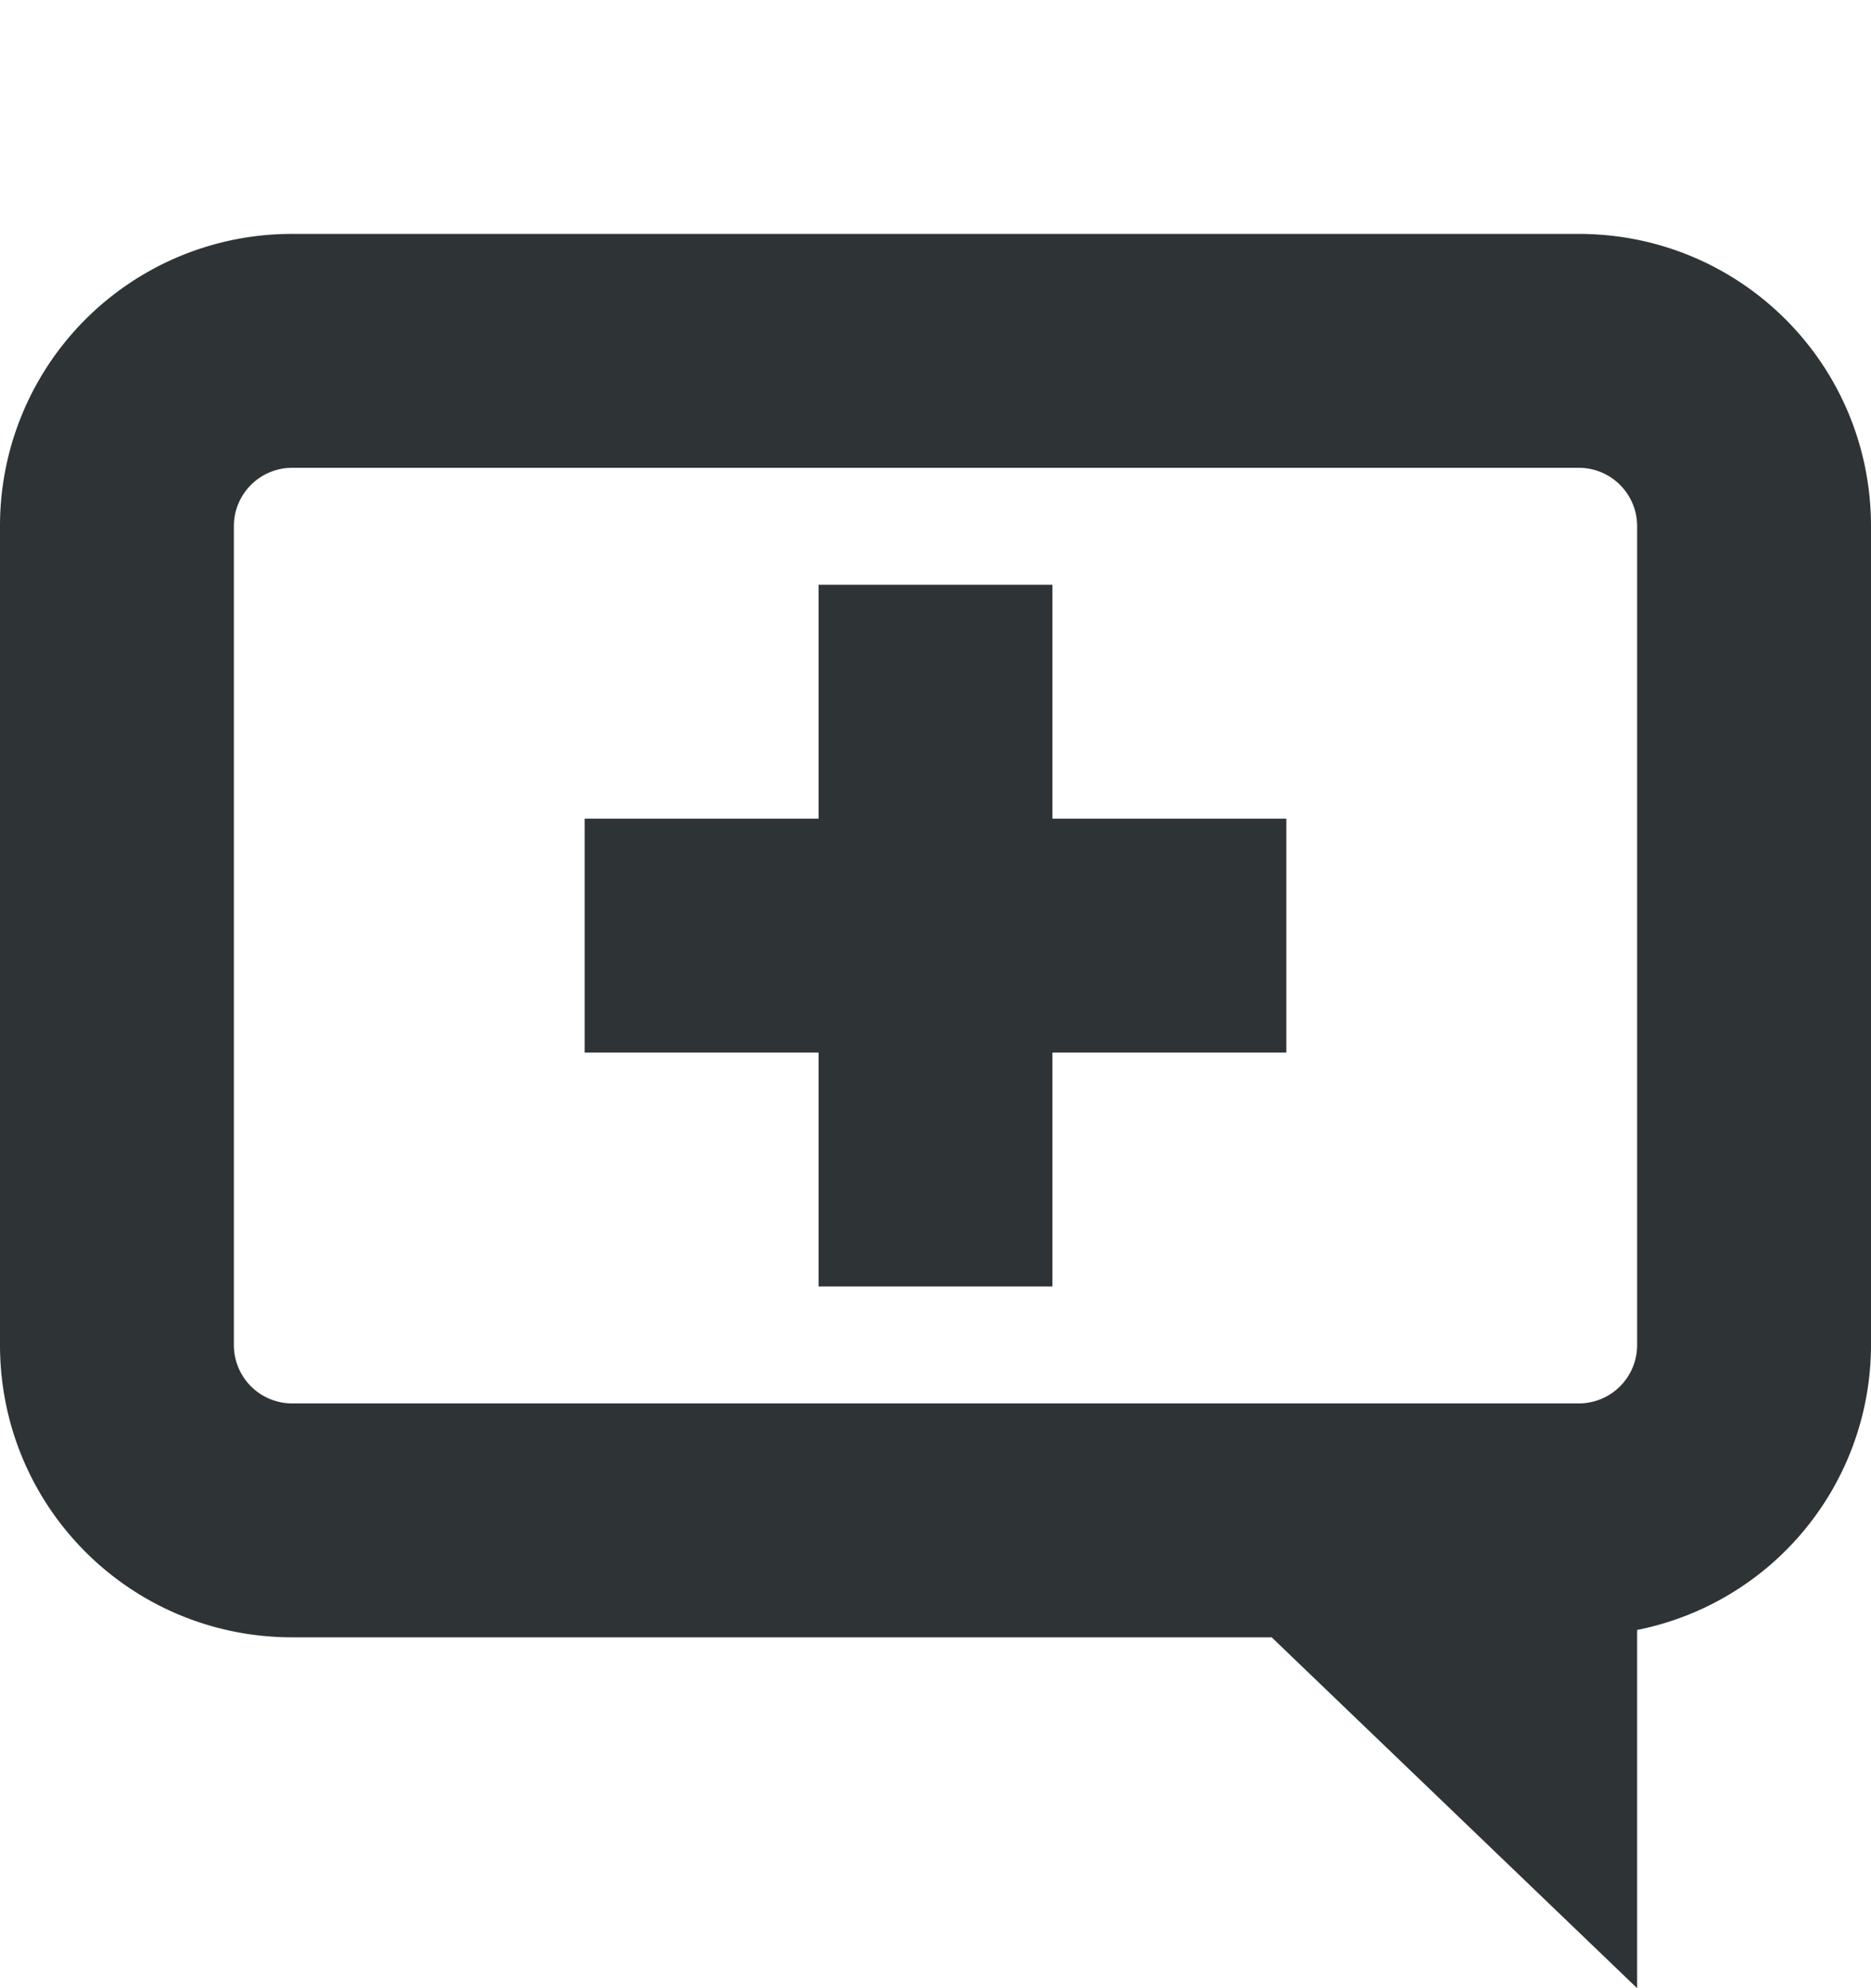 <?xml version="1.0" encoding="UTF-8"?>
<svg width="16" height="17" xmlns="http://www.w3.org/2000/svg">
 <path d="M2.5 2A2.495 2.495 0 000 4.5v7C0 12.885 1.115 14 2.5 14h8.375L14 17v-3.063a2.486 2.486 0 002-2.437v-7C16 3.115 14.885 2 13.5 2zm0 2h11c.277 0 .5.223.5.5v7c0 .277-.223.5-.5.5h-11a.499.499 0 01-.5-.5v-7c0-.277.223-.5.5-.5zM7 5v2H5v2h2v2h2V9h2V7H9V5z" fill="#2e3436"/>
</svg>
